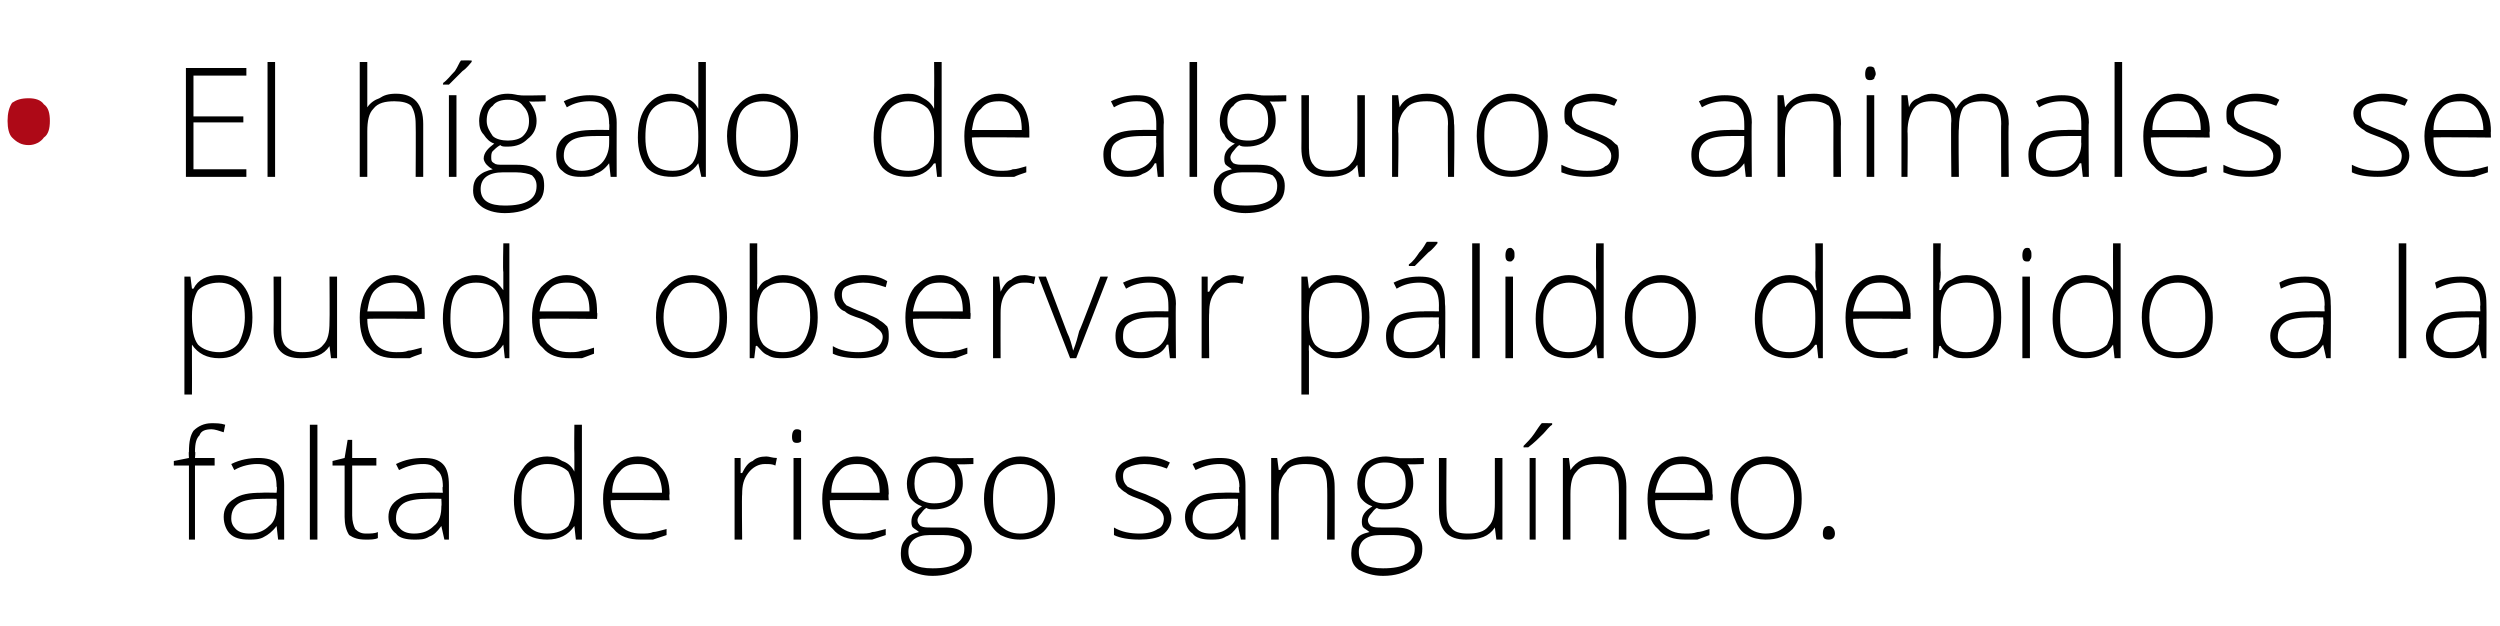 <?xml version="1.0" standalone="no"?><!DOCTYPE svg PUBLIC "-//W3C//DTD SVG 1.1//EN" "http://www.w3.org/Graphics/SVG/1.1/DTD/svg11.dtd"><svg xmlns="http://www.w3.org/2000/svg" version="1.1" width="165.4px" height="41.4px" viewBox="0 -4 165.4 41.4" style="top:-4px">  <desc>El h gado de algunos animales se puede observar p lido debido a la falta de riego sangu neo.</desc>  <defs/>  <g id="Polygon78039">    <path d="M 14.2 26.8 L 12.9 26.8 L 12.9 31.7 L 12.5 31.7 L 12.5 26.8 L 11.5 26.8 L 11.5 26.5 L 12.5 26.3 C 12.5 26.3 12.47 25.89 12.5 25.9 C 12.5 25.2 12.6 24.8 12.8 24.5 C 13.1 24.2 13.5 24 14 24 C 14.3 24 14.6 24 14.9 24.1 C 14.9 24.1 14.8 24.6 14.8 24.6 C 14.5 24.5 14.2 24.4 14 24.4 C 13.6 24.4 13.3 24.5 13.2 24.8 C 13 25 12.9 25.3 12.9 25.9 C 12.95 25.85 12.9 26.3 12.9 26.3 L 14.2 26.3 L 14.2 26.8 Z M 18.4 31.7 L 18.3 30.8 C 18.3 30.8 18.29 30.81 18.3 30.8 C 18 31.2 17.7 31.4 17.5 31.5 C 17.2 31.7 16.8 31.7 16.5 31.7 C 15.9 31.7 15.5 31.6 15.2 31.3 C 15 31.1 14.8 30.7 14.8 30.2 C 14.8 29.7 15 29.3 15.5 29 C 15.9 28.7 16.5 28.6 17.3 28.6 C 17.33 28.58 18.3 28.6 18.3 28.6 C 18.3 28.6 18.35 28.2 18.3 28.2 C 18.3 27.7 18.2 27.3 18 27.1 C 17.8 26.8 17.5 26.7 17 26.7 C 16.6 26.7 16 26.8 15.5 27.1 C 15.5 27.1 15.3 26.7 15.3 26.7 C 15.9 26.4 16.5 26.3 17.1 26.3 C 17.6 26.3 18.1 26.4 18.4 26.7 C 18.7 27 18.8 27.5 18.8 28.1 C 18.8 28.12 18.8 31.7 18.8 31.7 L 18.4 31.7 Z M 16.5 31.3 C 17.1 31.3 17.5 31.1 17.8 30.8 C 18.2 30.5 18.3 30 18.3 29.5 C 18.33 29.47 18.3 29 18.3 29 C 18.3 29 17.4 28.99 17.4 29 C 16.7 29 16.1 29.1 15.8 29.3 C 15.5 29.5 15.3 29.8 15.3 30.3 C 15.3 30.6 15.4 30.8 15.6 31 C 15.8 31.2 16.1 31.3 16.5 31.3 Z M 21 31.7 L 20.5 31.7 L 20.5 24.1 L 21 24.1 L 21 31.7 Z M 24.2 31.3 C 24.5 31.3 24.8 31.3 25 31.2 C 25 31.2 25 31.6 25 31.6 C 24.8 31.7 24.5 31.7 24.2 31.7 C 23.7 31.7 23.4 31.6 23.1 31.4 C 22.9 31.1 22.8 30.7 22.8 30.2 C 22.8 30.19 22.8 26.8 22.8 26.8 L 22 26.8 L 22 26.5 L 22.8 26.3 L 23 25.1 L 23.3 25.1 L 23.3 26.3 L 24.9 26.3 L 24.9 26.8 L 23.3 26.8 C 23.3 26.8 23.3 30.12 23.3 30.1 C 23.3 30.5 23.4 30.8 23.5 31 C 23.7 31.2 23.9 31.3 24.2 31.3 Z M 29.4 31.7 L 29.2 30.8 C 29.2 30.8 29.2 30.81 29.2 30.8 C 28.9 31.2 28.7 31.4 28.4 31.5 C 28.1 31.7 27.8 31.7 27.4 31.7 C 26.9 31.7 26.4 31.6 26.2 31.3 C 25.9 31.1 25.7 30.7 25.7 30.2 C 25.7 29.7 25.9 29.3 26.4 29 C 26.8 28.7 27.4 28.6 28.2 28.6 C 28.24 28.58 29.3 28.6 29.3 28.6 C 29.3 28.6 29.25 28.2 29.3 28.2 C 29.3 27.7 29.2 27.3 28.9 27.1 C 28.7 26.8 28.4 26.7 28 26.7 C 27.5 26.7 27 26.8 26.4 27.1 C 26.4 27.1 26.2 26.7 26.2 26.7 C 26.8 26.4 27.4 26.3 28 26.3 C 28.6 26.3 29 26.4 29.3 26.7 C 29.6 27 29.7 27.5 29.7 28.1 C 29.71 28.12 29.7 31.7 29.7 31.7 L 29.4 31.7 Z M 27.4 31.3 C 28 31.3 28.4 31.1 28.7 30.8 C 29.1 30.5 29.2 30 29.2 29.5 C 29.23 29.47 29.2 29 29.2 29 C 29.2 29 28.31 28.99 28.3 29 C 27.6 29 27 29.1 26.7 29.3 C 26.4 29.5 26.2 29.8 26.2 30.3 C 26.2 30.6 26.3 30.8 26.5 31 C 26.7 31.2 27 31.3 27.4 31.3 Z M 36.2 26.2 C 36.6 26.2 36.9 26.3 37.2 26.5 C 37.5 26.6 37.8 26.8 38 27.2 C 38 27.2 38 27.2 38 27.2 C 38 26.8 38 26.4 38 26 C 37.98 25.96 38 24.1 38 24.1 L 38.5 24.1 L 38.5 31.7 L 38.1 31.7 L 38 30.8 C 38 30.8 37.98 30.84 38 30.8 C 37.6 31.4 37 31.7 36.2 31.7 C 35.5 31.7 34.9 31.5 34.6 31.1 C 34.2 30.6 34 29.9 34 29.1 C 34 28.2 34.2 27.5 34.6 27 C 34.9 26.5 35.5 26.2 36.2 26.2 Z M 36.2 26.7 C 35.7 26.7 35.2 26.9 34.9 27.3 C 34.6 27.7 34.5 28.3 34.5 29.1 C 34.5 30.6 35.1 31.3 36.2 31.3 C 36.8 31.3 37.3 31.1 37.6 30.8 C 37.8 30.4 38 29.9 38 29.1 C 38 29.1 38 29 38 29 C 38 28.2 37.8 27.6 37.6 27.2 C 37.3 26.9 36.8 26.7 36.2 26.7 Z M 42.4 31.7 C 41.6 31.7 41 31.5 40.6 31 C 40.1 30.6 39.9 29.9 39.9 29 C 39.9 28.2 40.1 27.5 40.6 27 C 41 26.5 41.5 26.2 42.2 26.2 C 42.9 26.2 43.4 26.5 43.7 26.9 C 44.1 27.3 44.3 27.9 44.3 28.7 C 44.26 28.67 44.3 29.1 44.3 29.1 C 44.3 29.1 40.44 29.06 40.4 29.1 C 40.4 29.8 40.6 30.3 41 30.7 C 41.3 31.1 41.8 31.3 42.4 31.3 C 42.7 31.3 43 31.3 43.2 31.2 C 43.4 31.2 43.7 31.1 44.1 31 C 44.1 31 44.1 31.4 44.1 31.4 C 43.8 31.5 43.5 31.6 43.2 31.7 C 43 31.7 42.7 31.7 42.4 31.7 Z M 42.2 26.7 C 41.7 26.7 41.3 26.8 41 27.2 C 40.7 27.5 40.5 28 40.5 28.6 C 40.5 28.6 43.8 28.6 43.8 28.6 C 43.8 28 43.6 27.5 43.4 27.2 C 43.1 26.8 42.7 26.7 42.2 26.7 Z M 50.7 26.2 C 50.9 26.2 51.1 26.3 51.4 26.3 C 51.4 26.3 51.3 26.8 51.3 26.8 C 51.1 26.7 50.9 26.7 50.6 26.7 C 50.2 26.7 49.8 26.9 49.5 27.3 C 49.2 27.7 49.1 28.1 49.1 28.7 C 49.07 28.72 49.1 31.7 49.1 31.7 L 48.6 31.7 L 48.6 26.3 L 49 26.3 L 49 27.3 C 49 27.3 49.08 27.3 49.1 27.3 C 49.3 26.9 49.5 26.6 49.8 26.5 C 50 26.3 50.3 26.2 50.7 26.2 Z M 53 31.7 L 52.5 31.7 L 52.5 26.3 L 53 26.3 L 53 31.7 Z M 52.7 25.3 C 52.5 25.3 52.4 25.2 52.4 24.9 C 52.4 24.6 52.5 24.4 52.7 24.4 C 52.8 24.4 52.9 24.4 53 24.5 C 53 24.6 53 24.7 53 24.9 C 53 25 53 25.1 53 25.2 C 52.9 25.3 52.8 25.3 52.7 25.3 C 52.7 25.3 52.7 25.3 52.7 25.3 Z M 56.9 31.7 C 56.1 31.7 55.5 31.5 55.1 31 C 54.6 30.6 54.4 29.9 54.4 29 C 54.4 28.2 54.6 27.5 55.1 27 C 55.5 26.5 56 26.2 56.7 26.2 C 57.4 26.2 57.9 26.5 58.2 26.9 C 58.6 27.3 58.8 27.9 58.8 28.7 C 58.76 28.67 58.8 29.1 58.8 29.1 C 58.8 29.1 54.94 29.06 54.9 29.1 C 54.9 29.8 55.1 30.3 55.4 30.7 C 55.8 31.1 56.3 31.3 56.9 31.3 C 57.2 31.3 57.5 31.3 57.7 31.2 C 57.9 31.2 58.2 31.1 58.6 31 C 58.6 31 58.6 31.4 58.6 31.4 C 58.3 31.5 58 31.6 57.7 31.7 C 57.5 31.7 57.2 31.7 56.9 31.7 Z M 56.7 26.7 C 56.2 26.7 55.8 26.8 55.5 27.2 C 55.2 27.5 55 28 55 28.6 C 55 28.6 58.2 28.6 58.2 28.6 C 58.2 28 58.1 27.5 57.8 27.2 C 57.6 26.8 57.2 26.7 56.7 26.7 Z M 64.4 26.3 L 64.4 26.7 C 64.4 26.7 63.27 26.75 63.3 26.7 C 63.6 27.1 63.7 27.5 63.7 28 C 63.7 28.5 63.5 28.9 63.2 29.2 C 62.9 29.5 62.4 29.7 61.8 29.7 C 61.6 29.7 61.4 29.7 61.3 29.6 C 61.1 29.7 61 29.9 60.9 30 C 60.8 30.1 60.7 30.3 60.7 30.4 C 60.7 30.6 60.8 30.7 60.9 30.8 C 61.1 30.9 61.3 30.9 61.6 30.9 C 61.6 30.9 62.5 30.9 62.5 30.9 C 63.1 30.9 63.5 31 63.8 31.3 C 64.1 31.5 64.3 31.8 64.3 32.3 C 64.3 32.9 64.1 33.3 63.6 33.6 C 63.1 33.9 62.5 34.1 61.7 34.1 C 61 34.1 60.5 33.9 60.1 33.7 C 59.7 33.4 59.6 33.1 59.6 32.6 C 59.6 32.2 59.7 31.9 59.9 31.7 C 60.1 31.4 60.4 31.3 60.8 31.2 C 60.7 31.1 60.5 31 60.4 30.9 C 60.3 30.8 60.3 30.6 60.3 30.5 C 60.3 30.1 60.5 29.8 61 29.5 C 60.7 29.4 60.4 29.2 60.2 28.9 C 60.1 28.7 60 28.4 60 28 C 60 27.5 60.2 27 60.5 26.7 C 60.8 26.4 61.3 26.2 61.9 26.2 C 62.2 26.2 62.5 26.3 62.7 26.3 C 62.67 26.34 64.4 26.3 64.4 26.3 Z M 61.5 31.4 C 60.6 31.4 60.1 31.8 60.1 32.5 C 60.1 33.3 60.6 33.6 61.7 33.6 C 63.1 33.6 63.8 33.2 63.8 32.3 C 63.8 32 63.7 31.8 63.5 31.6 C 63.2 31.5 62.9 31.4 62.4 31.4 C 62.4 31.4 61.5 31.4 61.5 31.4 C 61.5 31.4 61.53 31.4 61.5 31.4 Z M 60.5 28 C 60.5 28.4 60.6 28.7 60.8 29 C 61.1 29.2 61.4 29.3 61.8 29.3 C 62.3 29.3 62.6 29.2 62.9 29 C 63.1 28.7 63.2 28.4 63.2 28 C 63.2 27.5 63.1 27.2 62.9 27 C 62.6 26.7 62.3 26.6 61.8 26.6 C 61.4 26.6 61.1 26.7 60.8 27 C 60.6 27.2 60.5 27.6 60.5 28 Z M 69.8 29 C 69.8 29.9 69.6 30.5 69.2 31 C 68.8 31.5 68.2 31.7 67.5 31.7 C 67 31.7 66.6 31.6 66.2 31.4 C 65.9 31.2 65.6 30.9 65.4 30.4 C 65.2 30 65.1 29.5 65.1 29 C 65.1 28.1 65.4 27.4 65.8 27 C 66.2 26.5 66.8 26.2 67.5 26.2 C 68.2 26.2 68.8 26.5 69.2 27 C 69.6 27.5 69.8 28.1 69.8 29 Z M 65.7 29 C 65.7 29.7 65.8 30.3 66.1 30.7 C 66.5 31.1 66.9 31.3 67.5 31.3 C 68.1 31.3 68.5 31.1 68.9 30.7 C 69.2 30.3 69.3 29.7 69.3 29 C 69.3 28.3 69.2 27.7 68.9 27.3 C 68.5 26.9 68.1 26.7 67.5 26.7 C 66.9 26.7 66.5 26.9 66.1 27.3 C 65.8 27.7 65.7 28.3 65.7 29 Z M 77.5 30.3 C 77.5 30.7 77.3 31.1 76.9 31.4 C 76.6 31.6 76 31.7 75.4 31.7 C 74.7 31.7 74.1 31.6 73.7 31.4 C 73.7 31.4 73.7 30.9 73.7 30.9 C 74.2 31.2 74.8 31.3 75.4 31.3 C 75.9 31.3 76.3 31.2 76.6 31 C 76.9 30.9 77 30.6 77 30.3 C 77 30.1 76.9 29.9 76.7 29.7 C 76.4 29.5 76.1 29.3 75.6 29.1 C 75.1 28.9 74.7 28.8 74.5 28.6 C 74.3 28.5 74.1 28.3 74 28.2 C 73.9 28 73.8 27.8 73.8 27.5 C 73.8 27.1 74 26.8 74.3 26.6 C 74.7 26.4 75.1 26.2 75.7 26.2 C 76.3 26.2 76.8 26.3 77.4 26.6 C 77.4 26.6 77.2 27 77.2 27 C 76.7 26.8 76.2 26.7 75.7 26.7 C 75.3 26.7 74.9 26.8 74.7 26.9 C 74.4 27 74.3 27.2 74.3 27.5 C 74.3 27.8 74.4 28 74.6 28.2 C 74.8 28.3 75.2 28.5 75.8 28.7 C 76.2 28.9 76.6 29 76.8 29.2 C 77 29.3 77.2 29.5 77.3 29.6 C 77.4 29.8 77.5 30 77.5 30.3 Z M 82.1 31.7 L 81.9 30.8 C 81.9 30.8 81.89 30.81 81.9 30.8 C 81.6 31.2 81.4 31.4 81.1 31.5 C 80.8 31.7 80.5 31.7 80.1 31.7 C 79.6 31.7 79.1 31.6 78.9 31.3 C 78.6 31.1 78.4 30.7 78.4 30.2 C 78.4 29.7 78.6 29.3 79.1 29 C 79.5 28.7 80.1 28.6 80.9 28.6 C 80.94 28.58 82 28.6 82 28.6 C 82 28.6 81.95 28.2 82 28.2 C 82 27.7 81.8 27.3 81.6 27.1 C 81.4 26.8 81.1 26.7 80.7 26.7 C 80.2 26.7 79.7 26.8 79.1 27.1 C 79.1 27.1 78.9 26.7 78.9 26.7 C 79.5 26.4 80.1 26.3 80.7 26.3 C 81.3 26.3 81.7 26.4 82 26.7 C 82.3 27 82.4 27.5 82.4 28.1 C 82.41 28.12 82.4 31.7 82.4 31.7 L 82.1 31.7 Z M 80.1 31.3 C 80.7 31.3 81.1 31.1 81.4 30.8 C 81.8 30.5 81.9 30 81.9 29.5 C 81.93 29.47 81.9 29 81.9 29 C 81.9 29 81 28.99 81 29 C 80.3 29 79.7 29.1 79.4 29.3 C 79.1 29.5 78.9 29.8 78.9 30.3 C 78.9 30.6 79 30.8 79.2 31 C 79.4 31.2 79.7 31.3 80.1 31.3 Z M 87.8 31.7 C 87.8 31.7 87.83 28.21 87.8 28.2 C 87.8 27.7 87.7 27.3 87.5 27 C 87.3 26.8 86.9 26.7 86.4 26.7 C 85.8 26.7 85.3 26.8 85.1 27.2 C 84.8 27.5 84.6 28 84.6 28.7 C 84.61 28.72 84.6 31.7 84.6 31.7 L 84.1 31.7 L 84.1 26.3 L 84.5 26.3 L 84.6 27.1 C 84.6 27.1 84.66 27.07 84.7 27.1 C 85 26.5 85.6 26.2 86.5 26.2 C 87.7 26.2 88.3 26.9 88.3 28.2 C 88.31 28.18 88.3 31.7 88.3 31.7 L 87.8 31.7 Z M 94.2 26.3 L 94.2 26.7 C 94.2 26.7 93.07 26.75 93.1 26.7 C 93.4 27.1 93.5 27.5 93.5 28 C 93.5 28.5 93.3 28.9 93 29.2 C 92.7 29.5 92.2 29.7 91.6 29.7 C 91.4 29.7 91.2 29.7 91.1 29.6 C 90.9 29.7 90.8 29.9 90.7 30 C 90.6 30.1 90.5 30.3 90.5 30.4 C 90.5 30.6 90.6 30.7 90.7 30.8 C 90.9 30.9 91.1 30.9 91.4 30.9 C 91.4 30.9 92.3 30.9 92.3 30.9 C 92.9 30.9 93.3 31 93.6 31.3 C 93.9 31.5 94.1 31.8 94.1 32.3 C 94.1 32.9 93.9 33.3 93.4 33.6 C 92.9 33.9 92.3 34.1 91.5 34.1 C 90.8 34.1 90.3 33.9 89.9 33.7 C 89.5 33.4 89.4 33.1 89.4 32.6 C 89.4 32.2 89.5 31.9 89.7 31.7 C 89.9 31.4 90.2 31.3 90.6 31.2 C 90.5 31.1 90.3 31 90.2 30.9 C 90.1 30.8 90.1 30.6 90.1 30.5 C 90.1 30.1 90.3 29.8 90.8 29.5 C 90.5 29.4 90.2 29.2 90 28.9 C 89.9 28.7 89.8 28.4 89.8 28 C 89.8 27.5 90 27 90.3 26.7 C 90.6 26.4 91.1 26.2 91.7 26.2 C 92 26.2 92.3 26.3 92.5 26.3 C 92.47 26.34 94.2 26.3 94.2 26.3 Z M 91.3 31.4 C 90.4 31.4 89.9 31.8 89.9 32.5 C 89.9 33.3 90.4 33.6 91.5 33.6 C 92.9 33.6 93.6 33.2 93.6 32.3 C 93.6 32 93.5 31.8 93.3 31.6 C 93 31.5 92.7 31.4 92.2 31.4 C 92.2 31.4 91.3 31.4 91.3 31.4 C 91.3 31.4 91.33 31.4 91.3 31.4 Z M 90.3 28 C 90.3 28.4 90.4 28.7 90.7 29 C 90.9 29.2 91.2 29.3 91.6 29.3 C 92.1 29.3 92.4 29.2 92.7 29 C 92.9 28.7 93 28.4 93 28 C 93 27.5 92.9 27.2 92.7 27 C 92.4 26.7 92.1 26.6 91.6 26.6 C 91.2 26.6 90.9 26.7 90.6 27 C 90.4 27.2 90.3 27.6 90.3 28 Z M 95.7 26.3 C 95.7 26.3 95.68 29.78 95.7 29.8 C 95.7 30.3 95.8 30.7 96 30.9 C 96.2 31.2 96.6 31.3 97.1 31.3 C 97.7 31.3 98.2 31.2 98.5 30.8 C 98.8 30.5 98.9 30 98.9 29.3 C 98.9 29.27 98.9 26.3 98.9 26.3 L 99.4 26.3 L 99.4 31.7 L 99 31.7 L 98.9 30.9 C 98.9 30.9 98.85 30.92 98.9 30.9 C 98.5 31.5 97.9 31.7 97 31.7 C 95.8 31.7 95.2 31.1 95.2 29.8 C 95.2 29.81 95.2 26.3 95.2 26.3 L 95.7 26.3 Z M 101.6 31.7 L 101.2 31.7 L 101.2 26.3 L 101.6 26.3 L 101.6 31.7 Z M 100.8 25.5 C 101 25.3 101.3 25 101.5 24.7 C 101.7 24.4 101.9 24.1 102 24 C 101.97 23.99 102.7 24 102.7 24 C 102.7 24 102.66 24.07 102.7 24.1 C 102.5 24.2 102.3 24.5 102.1 24.7 C 101.8 25 101.5 25.3 101.1 25.6 C 101.13 25.59 100.8 25.6 100.8 25.6 C 100.8 25.6 100.79 25.51 100.8 25.5 Z M 107.1 31.7 C 107.1 31.7 107.12 28.21 107.1 28.2 C 107.1 27.7 107 27.3 106.8 27 C 106.6 26.8 106.2 26.7 105.7 26.7 C 105.1 26.7 104.6 26.8 104.3 27.2 C 104 27.5 103.9 28 103.9 28.7 C 103.9 28.72 103.9 31.7 103.9 31.7 L 103.4 31.7 L 103.4 26.3 L 103.8 26.3 L 103.9 27.1 C 103.9 27.1 103.95 27.07 103.9 27.1 C 104.3 26.5 104.9 26.2 105.8 26.2 C 107 26.2 107.6 26.9 107.6 28.2 C 107.6 28.18 107.6 31.7 107.6 31.7 L 107.1 31.7 Z M 111.5 31.7 C 110.7 31.7 110.1 31.5 109.7 31 C 109.2 30.6 109 29.9 109 29 C 109 28.2 109.2 27.5 109.6 27 C 110 26.5 110.6 26.2 111.3 26.2 C 111.9 26.2 112.4 26.5 112.8 26.9 C 113.2 27.3 113.3 27.9 113.3 28.7 C 113.34 28.67 113.3 29.1 113.3 29.1 C 113.3 29.1 109.52 29.06 109.5 29.1 C 109.5 29.8 109.7 30.3 110 30.7 C 110.4 31.1 110.8 31.3 111.5 31.3 C 111.8 31.3 112 31.3 112.3 31.2 C 112.5 31.2 112.8 31.1 113.1 31 C 113.1 31 113.1 31.4 113.1 31.4 C 112.8 31.5 112.6 31.6 112.3 31.7 C 112 31.7 111.8 31.7 111.5 31.7 Z M 111.3 26.7 C 110.8 26.7 110.4 26.8 110.1 27.2 C 109.8 27.5 109.6 28 109.5 28.6 C 109.5 28.6 112.8 28.6 112.8 28.6 C 112.8 28 112.7 27.5 112.4 27.2 C 112.2 26.8 111.8 26.7 111.3 26.7 Z M 119.2 29 C 119.2 29.9 119 30.5 118.6 31 C 118.1 31.5 117.6 31.7 116.8 31.7 C 116.4 31.7 115.9 31.6 115.6 31.4 C 115.2 31.2 115 30.9 114.8 30.4 C 114.6 30 114.5 29.5 114.5 29 C 114.5 28.1 114.7 27.4 115.1 27 C 115.5 26.5 116.1 26.2 116.9 26.2 C 117.6 26.2 118.2 26.5 118.6 27 C 119 27.5 119.2 28.1 119.2 29 Z M 115 29 C 115 29.7 115.2 30.3 115.5 30.7 C 115.8 31.1 116.3 31.3 116.8 31.3 C 117.4 31.3 117.9 31.1 118.2 30.7 C 118.5 30.3 118.7 29.7 118.7 29 C 118.7 28.3 118.5 27.7 118.2 27.3 C 117.9 26.9 117.4 26.7 116.8 26.7 C 116.2 26.7 115.8 26.9 115.5 27.3 C 115.2 27.7 115 28.3 115 29 Z M 121 31.7 C 120.7 31.7 120.6 31.6 120.6 31.3 C 120.6 31 120.7 30.8 121 30.8 C 121.2 30.8 121.4 31 121.4 31.3 C 121.4 31.6 121.2 31.7 121 31.7 C 121 31.7 121 31.7 121 31.7 Z " stroke="none" fill="#000"/>  </g>  <g id="Polygon78038">    <path d="M 14.5 19.7 C 13.7 19.7 13.1 19.4 12.7 18.8 C 12.71 18.83 12.7 18.8 12.7 18.8 C 12.7 18.8 12.69 19.24 12.7 19.2 C 12.7 19.5 12.7 19.7 12.7 20 C 12.71 20.03 12.7 22.1 12.7 22.1 L 12.2 22.1 L 12.2 14.3 L 12.6 14.3 L 12.7 15.1 C 12.7 15.1 12.76 15.1 12.8 15.1 C 13.1 14.5 13.7 14.2 14.5 14.2 C 15.2 14.2 15.8 14.5 16.1 14.9 C 16.5 15.4 16.7 16.1 16.7 17 C 16.7 17.9 16.5 18.5 16.1 19 C 15.7 19.5 15.2 19.7 14.5 19.7 Z M 14.5 19.3 C 15 19.3 15.5 19.1 15.8 18.7 C 16 18.3 16.2 17.7 16.2 17 C 16.2 15.5 15.6 14.7 14.5 14.7 C 13.9 14.7 13.4 14.9 13.1 15.2 C 12.9 15.5 12.7 16.1 12.7 16.9 C 12.7 16.9 12.7 17 12.7 17 C 12.7 17.8 12.8 18.4 13.1 18.8 C 13.4 19.1 13.9 19.3 14.5 19.3 Z M 18.6 14.3 C 18.6 14.3 18.6 17.78 18.6 17.8 C 18.6 18.3 18.7 18.7 18.9 18.9 C 19.2 19.2 19.5 19.3 20 19.3 C 20.6 19.3 21.1 19.2 21.4 18.8 C 21.7 18.5 21.8 18 21.8 17.3 C 21.82 17.27 21.8 14.3 21.8 14.3 L 22.3 14.3 L 22.3 19.7 L 21.9 19.7 L 21.8 18.9 C 21.8 18.9 21.77 18.92 21.8 18.9 C 21.4 19.5 20.8 19.7 19.9 19.7 C 18.7 19.7 18.1 19.1 18.1 17.8 C 18.12 17.81 18.1 14.3 18.1 14.3 L 18.6 14.3 Z M 26.2 19.7 C 25.4 19.7 24.8 19.5 24.4 19 C 24 18.6 23.8 17.9 23.8 17 C 23.8 16.2 24 15.5 24.4 15 C 24.8 14.5 25.4 14.2 26.1 14.2 C 26.7 14.2 27.2 14.5 27.6 14.9 C 27.9 15.3 28.1 15.9 28.1 16.7 C 28.1 16.67 28.1 17.1 28.1 17.1 C 28.1 17.1 24.28 17.06 24.3 17.1 C 24.3 17.8 24.5 18.3 24.8 18.7 C 25.1 19.1 25.6 19.3 26.2 19.3 C 26.5 19.3 26.8 19.3 27 19.2 C 27.2 19.2 27.5 19.1 27.9 19 C 27.9 19 27.9 19.4 27.9 19.4 C 27.6 19.5 27.3 19.6 27.1 19.7 C 26.8 19.7 26.5 19.7 26.2 19.7 Z M 26.1 14.7 C 25.6 14.7 25.2 14.8 24.8 15.2 C 24.5 15.5 24.4 16 24.3 16.6 C 24.3 16.6 27.6 16.6 27.6 16.6 C 27.6 16 27.5 15.5 27.2 15.2 C 26.9 14.8 26.6 14.7 26.1 14.7 Z M 31.5 14.2 C 31.9 14.2 32.2 14.3 32.5 14.5 C 32.8 14.6 33 14.8 33.3 15.2 C 33.3 15.2 33.3 15.2 33.3 15.2 C 33.3 14.8 33.3 14.4 33.3 14 C 33.26 13.96 33.3 12.1 33.3 12.1 L 33.7 12.1 L 33.7 19.7 L 33.4 19.7 L 33.3 18.8 C 33.3 18.8 33.26 18.84 33.3 18.8 C 32.9 19.4 32.3 19.7 31.5 19.7 C 30.8 19.7 30.2 19.5 29.8 19.1 C 29.5 18.6 29.3 17.9 29.3 17.1 C 29.3 16.2 29.5 15.5 29.8 15 C 30.2 14.5 30.8 14.2 31.5 14.2 Z M 31.5 14.7 C 30.9 14.7 30.5 14.9 30.2 15.3 C 29.9 15.7 29.8 16.3 29.8 17.1 C 29.8 18.6 30.4 19.3 31.5 19.3 C 32.1 19.3 32.6 19.1 32.8 18.8 C 33.1 18.4 33.3 17.9 33.3 17.1 C 33.3 17.1 33.3 17 33.3 17 C 33.3 16.2 33.1 15.6 32.8 15.2 C 32.6 14.9 32.1 14.7 31.5 14.7 Z M 37.7 19.7 C 36.9 19.7 36.3 19.5 35.9 19 C 35.4 18.6 35.2 17.9 35.2 17 C 35.2 16.2 35.4 15.5 35.8 15 C 36.3 14.5 36.8 14.2 37.5 14.2 C 38.1 14.2 38.6 14.5 39 14.9 C 39.4 15.3 39.5 15.9 39.5 16.7 C 39.54 16.67 39.5 17.1 39.5 17.1 C 39.5 17.1 35.72 17.06 35.7 17.1 C 35.7 17.8 35.9 18.3 36.2 18.7 C 36.6 19.1 37 19.3 37.7 19.3 C 38 19.3 38.2 19.3 38.5 19.2 C 38.7 19.2 39 19.1 39.3 19 C 39.3 19 39.3 19.4 39.3 19.4 C 39 19.5 38.8 19.6 38.5 19.7 C 38.2 19.7 38 19.7 37.7 19.7 Z M 37.5 14.7 C 37 14.7 36.6 14.8 36.3 15.2 C 36 15.5 35.8 16 35.7 16.6 C 35.7 16.6 39 16.6 39 16.6 C 39 16 38.9 15.5 38.6 15.2 C 38.4 14.8 38 14.7 37.5 14.7 Z M 48.1 17 C 48.1 17.9 47.9 18.5 47.5 19 C 47.1 19.5 46.5 19.7 45.8 19.7 C 45.3 19.7 44.9 19.6 44.5 19.4 C 44.2 19.2 43.9 18.9 43.7 18.4 C 43.5 18 43.4 17.5 43.4 17 C 43.4 16.1 43.6 15.4 44.1 15 C 44.5 14.5 45.1 14.2 45.8 14.2 C 46.5 14.2 47.1 14.5 47.5 15 C 47.9 15.5 48.1 16.1 48.1 17 Z M 43.9 17 C 43.9 17.7 44.1 18.3 44.4 18.7 C 44.7 19.1 45.2 19.3 45.8 19.3 C 46.4 19.3 46.8 19.1 47.1 18.7 C 47.5 18.3 47.6 17.7 47.6 17 C 47.6 16.3 47.5 15.7 47.1 15.3 C 46.8 14.9 46.4 14.7 45.8 14.7 C 45.2 14.7 44.7 14.9 44.4 15.3 C 44.1 15.7 43.9 16.3 43.9 17 Z M 51.8 14.2 C 52.6 14.2 53.1 14.5 53.5 14.9 C 53.9 15.4 54.1 16.1 54.1 17 C 54.1 17.9 53.9 18.6 53.5 19 C 53.1 19.5 52.5 19.7 51.8 19.7 C 51.5 19.7 51.1 19.7 50.8 19.5 C 50.5 19.4 50.3 19.1 50.1 18.9 C 50.09 18.85 50 18.9 50 18.9 L 49.9 19.7 L 49.6 19.7 L 49.6 12.1 L 50.1 12.1 C 50.1 12.1 50.09 13.96 50.1 14 C 50.1 14.2 50.1 14.5 50.1 14.8 C 50.07 14.75 50.1 15.2 50.1 15.2 C 50.1 15.2 50.09 15.17 50.1 15.2 C 50.3 14.8 50.5 14.6 50.8 14.5 C 51.1 14.3 51.4 14.2 51.8 14.2 Z M 53.6 17 C 53.6 15.4 53 14.7 51.8 14.7 C 51.2 14.7 50.8 14.9 50.5 15.2 C 50.2 15.6 50.1 16.2 50.1 17 C 50.1 17 50.1 17.1 50.1 17.1 C 50.1 17.9 50.2 18.4 50.5 18.8 C 50.8 19.1 51.2 19.3 51.8 19.3 C 52.4 19.3 52.8 19.1 53.1 18.7 C 53.4 18.3 53.6 17.7 53.6 17 C 53.6 17 53.6 17 53.6 17 Z M 58.8 18.3 C 58.8 18.7 58.7 19.1 58.3 19.4 C 57.9 19.6 57.4 19.7 56.8 19.7 C 56.1 19.7 55.5 19.6 55.1 19.4 C 55.1 19.4 55.1 18.9 55.1 18.9 C 55.6 19.2 56.2 19.3 56.8 19.3 C 57.3 19.3 57.7 19.2 58 19 C 58.2 18.9 58.4 18.6 58.4 18.3 C 58.4 18.1 58.3 17.9 58 17.7 C 57.8 17.5 57.5 17.3 57 17.1 C 56.4 16.9 56.1 16.8 55.9 16.6 C 55.6 16.5 55.5 16.3 55.4 16.2 C 55.3 16 55.2 15.8 55.2 15.5 C 55.2 15.1 55.4 14.8 55.7 14.6 C 56 14.4 56.5 14.2 57.1 14.2 C 57.7 14.2 58.2 14.3 58.7 14.6 C 58.7 14.6 58.6 15 58.6 15 C 58 14.8 57.6 14.7 57.1 14.7 C 56.7 14.7 56.3 14.8 56.1 14.9 C 55.8 15 55.7 15.2 55.7 15.5 C 55.7 15.8 55.8 16 56 16.2 C 56.2 16.3 56.6 16.5 57.2 16.7 C 57.6 16.9 58 17 58.2 17.2 C 58.4 17.3 58.6 17.5 58.7 17.6 C 58.8 17.8 58.8 18 58.8 18.3 Z M 62.4 19.7 C 61.6 19.7 61 19.5 60.6 19 C 60.1 18.6 59.9 17.9 59.9 17 C 59.9 16.2 60.1 15.5 60.5 15 C 61 14.5 61.5 14.2 62.2 14.2 C 62.8 14.2 63.3 14.5 63.7 14.9 C 64.1 15.3 64.2 15.9 64.2 16.7 C 64.24 16.67 64.2 17.1 64.2 17.1 C 64.2 17.1 60.42 17.06 60.4 17.1 C 60.4 17.8 60.6 18.3 60.9 18.7 C 61.3 19.1 61.7 19.3 62.4 19.3 C 62.7 19.3 62.9 19.3 63.2 19.2 C 63.4 19.2 63.7 19.1 64 19 C 64 19 64 19.4 64 19.4 C 63.7 19.5 63.5 19.6 63.2 19.7 C 62.9 19.7 62.7 19.7 62.4 19.7 Z M 62.2 14.7 C 61.7 14.7 61.3 14.8 61 15.2 C 60.7 15.5 60.5 16 60.4 16.6 C 60.4 16.6 63.7 16.6 63.7 16.6 C 63.7 16 63.6 15.5 63.3 15.2 C 63.1 14.8 62.7 14.7 62.2 14.7 Z M 67.8 14.2 C 68 14.2 68.3 14.3 68.5 14.3 C 68.5 14.3 68.4 14.8 68.4 14.8 C 68.2 14.7 68 14.7 67.7 14.7 C 67.3 14.7 66.9 14.9 66.6 15.3 C 66.3 15.7 66.2 16.1 66.2 16.7 C 66.19 16.72 66.2 19.7 66.2 19.7 L 65.7 19.7 L 65.7 14.3 L 66.1 14.3 L 66.2 15.3 C 66.2 15.3 66.2 15.3 66.2 15.3 C 66.4 14.9 66.6 14.6 66.9 14.5 C 67.1 14.3 67.4 14.2 67.8 14.2 Z M 70.8 19.7 L 68.7 14.3 L 69.2 14.3 C 69.2 14.3 70.58 17.95 70.6 18 C 70.8 18.4 70.9 18.8 71 19.2 C 71 19.2 71 19.2 71 19.2 C 71.2 18.7 71.3 18.3 71.4 17.9 C 71.43 17.94 72.8 14.3 72.8 14.3 L 73.3 14.3 L 71.2 19.7 L 70.8 19.7 Z M 77.4 19.7 L 77.3 18.8 C 77.3 18.8 77.25 18.81 77.2 18.8 C 77 19.2 76.7 19.4 76.4 19.5 C 76.1 19.7 75.8 19.7 75.4 19.7 C 74.9 19.7 74.5 19.6 74.2 19.3 C 73.9 19.1 73.8 18.7 73.8 18.2 C 73.8 17.7 74 17.3 74.4 17 C 74.9 16.7 75.5 16.6 76.3 16.6 C 76.3 16.58 77.3 16.6 77.3 16.6 C 77.3 16.6 77.31 16.2 77.3 16.2 C 77.3 15.7 77.2 15.3 77 15.1 C 76.8 14.8 76.5 14.7 76 14.7 C 75.5 14.7 75 14.8 74.5 15.1 C 74.5 15.1 74.3 14.7 74.3 14.7 C 74.9 14.4 75.5 14.3 76 14.3 C 76.6 14.3 77 14.4 77.3 14.7 C 77.6 15 77.8 15.5 77.8 16.1 C 77.77 16.12 77.8 19.7 77.8 19.7 L 77.4 19.7 Z M 75.5 19.3 C 76 19.3 76.5 19.1 76.8 18.8 C 77.1 18.5 77.3 18 77.3 17.5 C 77.29 17.47 77.3 17 77.3 17 C 77.3 17 76.36 16.99 76.4 17 C 75.6 17 75.1 17.1 74.8 17.3 C 74.4 17.5 74.3 17.8 74.3 18.3 C 74.3 18.6 74.4 18.8 74.6 19 C 74.8 19.2 75.1 19.3 75.5 19.3 Z M 81.6 14.2 C 81.8 14.2 82 14.3 82.3 14.3 C 82.3 14.3 82.2 14.8 82.2 14.8 C 82 14.7 81.8 14.7 81.5 14.7 C 81.1 14.7 80.7 14.9 80.4 15.3 C 80.1 15.7 80 16.1 80 16.7 C 79.97 16.72 80 19.7 80 19.7 L 79.5 19.7 L 79.5 14.3 L 79.9 14.3 L 79.9 15.3 C 79.9 15.3 79.98 15.3 80 15.3 C 80.2 14.9 80.4 14.6 80.7 14.5 C 80.9 14.3 81.2 14.2 81.6 14.2 Z M 88.4 19.7 C 87.6 19.7 87 19.4 86.6 18.8 C 86.6 18.83 86.6 18.8 86.6 18.8 C 86.6 18.8 86.58 19.24 86.6 19.2 C 86.6 19.5 86.6 19.7 86.6 20 C 86.6 20.03 86.6 22.1 86.6 22.1 L 86.1 22.1 L 86.1 14.3 L 86.5 14.3 L 86.6 15.1 C 86.6 15.1 86.65 15.1 86.6 15.1 C 87 14.5 87.6 14.2 88.4 14.2 C 89.1 14.2 89.7 14.5 90 14.9 C 90.4 15.4 90.6 16.1 90.6 17 C 90.6 17.9 90.4 18.5 90 19 C 89.6 19.5 89.1 19.7 88.4 19.7 Z M 88.4 19.3 C 88.9 19.3 89.3 19.1 89.6 18.7 C 89.9 18.3 90.1 17.7 90.1 17 C 90.1 15.5 89.5 14.7 88.4 14.7 C 87.8 14.7 87.3 14.9 87 15.2 C 86.7 15.5 86.6 16.1 86.6 16.9 C 86.6 16.9 86.6 17 86.6 17 C 86.6 17.8 86.7 18.4 87 18.8 C 87.3 19.1 87.7 19.3 88.4 19.3 Z M 95.3 19.7 L 95.2 18.8 C 95.2 18.8 95.13 18.81 95.1 18.8 C 94.9 19.2 94.6 19.4 94.3 19.5 C 94 19.7 93.7 19.7 93.3 19.7 C 92.8 19.7 92.4 19.6 92.1 19.3 C 91.8 19.1 91.7 18.7 91.7 18.2 C 91.7 17.7 91.9 17.3 92.3 17 C 92.7 16.7 93.4 16.6 94.2 16.6 C 94.18 16.58 95.2 16.6 95.2 16.6 C 95.2 16.6 95.19 16.2 95.2 16.2 C 95.2 15.7 95.1 15.3 94.9 15.1 C 94.7 14.8 94.3 14.7 93.9 14.7 C 93.4 14.7 92.9 14.8 92.4 15.1 C 92.4 15.1 92.2 14.7 92.2 14.7 C 92.8 14.4 93.3 14.3 93.9 14.3 C 94.5 14.3 94.9 14.4 95.2 14.7 C 95.5 15 95.6 15.5 95.6 16.1 C 95.65 16.12 95.6 19.7 95.6 19.7 L 95.3 19.7 Z M 93.3 19.3 C 93.9 19.3 94.4 19.1 94.7 18.8 C 95 18.5 95.2 18 95.2 17.5 C 95.17 17.47 95.2 17 95.2 17 C 95.2 17 94.24 16.99 94.2 17 C 93.5 17 93 17.1 92.6 17.3 C 92.3 17.5 92.2 17.8 92.2 18.3 C 92.2 18.6 92.3 18.8 92.5 19 C 92.7 19.2 93 19.3 93.3 19.3 Z M 93.2 13.5 C 93.5 13.3 93.7 13 93.9 12.7 C 94.2 12.4 94.3 12.1 94.4 12 C 94.42 11.99 95.1 12 95.1 12 C 95.1 12 95.11 12.07 95.1 12.1 C 95 12.2 94.8 12.5 94.5 12.7 C 94.2 13 93.9 13.3 93.6 13.6 C 93.58 13.59 93.2 13.6 93.2 13.6 C 93.2 13.6 93.24 13.51 93.2 13.5 Z M 97.9 19.7 L 97.4 19.7 L 97.4 12.1 L 97.9 12.1 L 97.9 19.7 Z M 100.1 19.7 L 99.6 19.7 L 99.6 14.3 L 100.1 14.3 L 100.1 19.7 Z M 99.9 13.3 C 99.7 13.3 99.6 13.2 99.6 12.9 C 99.6 12.6 99.7 12.4 99.9 12.4 C 100 12.4 100 12.4 100.1 12.5 C 100.2 12.6 100.2 12.7 100.2 12.9 C 100.2 13 100.2 13.1 100.1 13.2 C 100 13.3 100 13.3 99.9 13.3 C 99.9 13.3 99.9 13.3 99.9 13.3 Z M 103.8 14.2 C 104.2 14.2 104.5 14.3 104.8 14.5 C 105.1 14.6 105.4 14.8 105.6 15.2 C 105.6 15.2 105.6 15.2 105.6 15.2 C 105.6 14.8 105.6 14.4 105.6 14 C 105.58 13.96 105.6 12.1 105.6 12.1 L 106.1 12.1 L 106.1 19.7 L 105.7 19.7 L 105.6 18.8 C 105.6 18.8 105.58 18.84 105.6 18.8 C 105.2 19.4 104.6 19.7 103.8 19.7 C 103.1 19.7 102.5 19.5 102.2 19.1 C 101.8 18.6 101.6 17.9 101.6 17.1 C 101.6 16.2 101.8 15.5 102.2 15 C 102.5 14.5 103.1 14.2 103.8 14.2 Z M 103.8 14.7 C 103.3 14.7 102.8 14.9 102.5 15.3 C 102.2 15.7 102.1 16.3 102.1 17.1 C 102.1 18.6 102.7 19.3 103.8 19.3 C 104.4 19.3 104.9 19.1 105.2 18.8 C 105.4 18.4 105.6 17.9 105.6 17.1 C 105.6 17.1 105.6 17 105.6 17 C 105.6 16.2 105.4 15.6 105.2 15.2 C 104.9 14.9 104.4 14.7 103.8 14.7 Z M 112.2 17 C 112.2 17.9 112 18.5 111.6 19 C 111.2 19.5 110.6 19.7 109.9 19.7 C 109.4 19.7 109 19.6 108.6 19.4 C 108.3 19.2 108 18.9 107.8 18.4 C 107.6 18 107.5 17.5 107.5 17 C 107.5 16.1 107.7 15.4 108.2 15 C 108.6 14.5 109.2 14.2 109.9 14.2 C 110.6 14.2 111.2 14.5 111.6 15 C 112 15.5 112.2 16.1 112.2 17 Z M 108 17 C 108 17.7 108.2 18.3 108.5 18.7 C 108.8 19.1 109.3 19.3 109.9 19.3 C 110.5 19.3 110.9 19.1 111.2 18.7 C 111.6 18.3 111.7 17.7 111.7 17 C 111.7 16.3 111.6 15.7 111.2 15.3 C 110.9 14.9 110.5 14.7 109.9 14.7 C 109.3 14.7 108.8 14.9 108.5 15.3 C 108.2 15.7 108 16.3 108 17 Z M 118.4 14.2 C 118.8 14.2 119.1 14.3 119.4 14.5 C 119.7 14.6 119.9 14.8 120.1 15.2 C 120.1 15.2 120.2 15.2 120.2 15.2 C 120.1 14.8 120.1 14.4 120.1 14 C 120.13 13.96 120.1 12.1 120.1 12.1 L 120.6 12.1 L 120.6 19.7 L 120.3 19.7 L 120.2 18.8 C 120.2 18.8 120.13 18.84 120.1 18.8 C 119.7 19.4 119.1 19.7 118.4 19.7 C 117.7 19.7 117.1 19.5 116.7 19.1 C 116.3 18.6 116.1 17.9 116.1 17.1 C 116.1 16.2 116.3 15.5 116.7 15 C 117.1 14.5 117.7 14.2 118.4 14.2 Z M 118.4 14.7 C 117.8 14.7 117.4 14.9 117.1 15.3 C 116.8 15.7 116.6 16.3 116.6 17.1 C 116.6 18.6 117.2 19.3 118.4 19.3 C 119 19.3 119.4 19.1 119.7 18.8 C 120 18.4 120.1 17.9 120.1 17.1 C 120.1 17.1 120.1 17 120.1 17 C 120.1 16.2 120 15.6 119.7 15.2 C 119.4 14.9 119 14.7 118.4 14.7 Z M 124.5 19.7 C 123.8 19.7 123.2 19.5 122.7 19 C 122.3 18.6 122.1 17.9 122.1 17 C 122.1 16.2 122.3 15.5 122.7 15 C 123.1 14.5 123.7 14.2 124.4 14.2 C 125 14.2 125.5 14.5 125.9 14.9 C 126.2 15.3 126.4 15.9 126.4 16.7 C 126.42 16.67 126.4 17.1 126.4 17.1 C 126.4 17.1 122.59 17.06 122.6 17.1 C 122.6 17.8 122.8 18.3 123.1 18.7 C 123.4 19.1 123.9 19.3 124.5 19.3 C 124.8 19.3 125.1 19.3 125.3 19.2 C 125.6 19.2 125.9 19.1 126.2 19 C 126.2 19 126.2 19.4 126.2 19.4 C 125.9 19.5 125.6 19.6 125.4 19.7 C 125.1 19.7 124.8 19.7 124.5 19.7 Z M 124.4 14.7 C 123.9 14.7 123.5 14.8 123.2 15.2 C 122.9 15.5 122.7 16 122.6 16.6 C 122.6 16.6 125.9 16.6 125.9 16.6 C 125.9 16 125.8 15.5 125.5 15.2 C 125.2 14.8 124.9 14.7 124.4 14.7 Z M 130.1 14.2 C 130.9 14.2 131.4 14.5 131.8 14.9 C 132.2 15.4 132.4 16.1 132.4 17 C 132.4 17.9 132.2 18.6 131.8 19 C 131.4 19.5 130.8 19.7 130.1 19.7 C 129.7 19.7 129.4 19.7 129.1 19.5 C 128.8 19.4 128.5 19.1 128.4 18.9 C 128.36 18.85 128.3 18.9 128.3 18.9 L 128.2 19.7 L 127.9 19.7 L 127.9 12.1 L 128.4 12.1 C 128.4 12.1 128.36 13.96 128.4 14 C 128.4 14.2 128.4 14.5 128.3 14.8 C 128.34 14.75 128.3 15.2 128.3 15.2 C 128.3 15.2 128.36 15.17 128.4 15.2 C 128.6 14.8 128.8 14.6 129.1 14.5 C 129.4 14.3 129.7 14.2 130.1 14.2 Z M 131.9 17 C 131.9 15.4 131.3 14.7 130.1 14.7 C 129.5 14.7 129 14.9 128.8 15.2 C 128.5 15.6 128.4 16.2 128.4 17 C 128.4 17 128.4 17.1 128.4 17.1 C 128.4 17.9 128.5 18.4 128.8 18.8 C 129.1 19.1 129.5 19.3 130.1 19.3 C 130.7 19.3 131.1 19.1 131.4 18.7 C 131.7 18.3 131.9 17.7 131.9 17 C 131.9 17 131.9 17 131.9 17 Z M 134.3 19.7 L 133.8 19.7 L 133.8 14.3 L 134.3 14.3 L 134.3 19.7 Z M 134.1 13.3 C 133.9 13.3 133.8 13.2 133.8 12.9 C 133.8 12.6 133.9 12.4 134.1 12.4 C 134.2 12.4 134.3 12.4 134.3 12.5 C 134.4 12.6 134.4 12.7 134.4 12.9 C 134.4 13 134.4 13.1 134.3 13.2 C 134.3 13.3 134.2 13.3 134.1 13.3 C 134.1 13.3 134.1 13.3 134.1 13.3 Z M 138 14.2 C 138.4 14.2 138.8 14.3 139 14.5 C 139.3 14.6 139.6 14.8 139.8 15.2 C 139.8 15.2 139.8 15.2 139.8 15.2 C 139.8 14.8 139.8 14.4 139.8 14 C 139.79 13.96 139.8 12.1 139.8 12.1 L 140.3 12.1 L 140.3 19.7 L 139.9 19.7 L 139.8 18.8 C 139.8 18.8 139.79 18.84 139.8 18.8 C 139.4 19.4 138.8 19.7 138 19.7 C 137.3 19.7 136.8 19.5 136.4 19.1 C 136 18.6 135.8 17.9 135.8 17.1 C 135.8 16.2 136 15.5 136.4 15 C 136.7 14.5 137.3 14.2 138 14.2 Z M 138 14.7 C 137.5 14.7 137 14.9 136.7 15.3 C 136.4 15.7 136.3 16.3 136.3 17.1 C 136.3 18.6 136.9 19.3 138 19.3 C 138.6 19.3 139.1 19.1 139.4 18.8 C 139.6 18.4 139.8 17.9 139.8 17.1 C 139.8 17.1 139.8 17 139.8 17 C 139.8 16.2 139.6 15.6 139.4 15.2 C 139.1 14.9 138.7 14.7 138 14.7 Z M 146.4 17 C 146.4 17.9 146.2 18.5 145.8 19 C 145.4 19.5 144.8 19.7 144.1 19.7 C 143.6 19.7 143.2 19.6 142.8 19.4 C 142.5 19.2 142.2 18.9 142 18.4 C 141.8 18 141.7 17.5 141.7 17 C 141.7 16.1 141.9 15.4 142.4 15 C 142.8 14.5 143.4 14.2 144.1 14.2 C 144.8 14.2 145.4 14.5 145.8 15 C 146.2 15.5 146.4 16.1 146.4 17 Z M 142.2 17 C 142.2 17.7 142.4 18.3 142.7 18.7 C 143 19.1 143.5 19.3 144.1 19.3 C 144.7 19.3 145.1 19.1 145.4 18.7 C 145.8 18.3 145.9 17.7 145.9 17 C 145.9 16.3 145.8 15.7 145.4 15.3 C 145.1 14.9 144.7 14.7 144.1 14.7 C 143.5 14.7 143 14.9 142.7 15.3 C 142.4 15.7 142.2 16.3 142.2 17 Z M 153.9 19.7 L 153.7 18.8 C 153.7 18.8 153.71 18.81 153.7 18.8 C 153.4 19.2 153.2 19.4 152.9 19.5 C 152.6 19.7 152.3 19.7 151.9 19.7 C 151.4 19.7 151 19.6 150.7 19.3 C 150.4 19.1 150.2 18.7 150.2 18.2 C 150.2 17.7 150.5 17.3 150.9 17 C 151.3 16.7 151.9 16.6 152.8 16.6 C 152.76 16.58 153.8 16.6 153.8 16.6 C 153.8 16.6 153.77 16.2 153.8 16.2 C 153.8 15.7 153.7 15.3 153.5 15.1 C 153.3 14.8 152.9 14.7 152.5 14.7 C 152 14.7 151.5 14.8 150.9 15.1 C 150.9 15.1 150.8 14.7 150.8 14.7 C 151.3 14.4 151.9 14.3 152.5 14.3 C 153.1 14.3 153.5 14.4 153.8 14.7 C 154.1 15 154.2 15.5 154.2 16.1 C 154.23 16.12 154.2 19.7 154.2 19.7 L 153.9 19.7 Z M 151.9 19.3 C 152.5 19.3 152.9 19.1 153.3 18.8 C 153.6 18.5 153.7 18 153.7 17.5 C 153.75 17.47 153.7 17 153.7 17 C 153.7 17 152.82 16.99 152.8 17 C 152.1 17 151.5 17.1 151.2 17.3 C 150.9 17.5 150.7 17.8 150.7 18.3 C 150.7 18.6 150.9 18.8 151.1 19 C 151.3 19.2 151.5 19.3 151.9 19.3 Z M 159.2 19.7 L 158.7 19.7 L 158.7 12.1 L 159.2 12.1 L 159.2 19.7 Z M 164.2 19.7 L 164 18.8 C 164 18.8 164.01 18.81 164 18.8 C 163.7 19.2 163.5 19.4 163.2 19.5 C 162.9 19.7 162.6 19.7 162.2 19.7 C 161.7 19.7 161.3 19.6 161 19.3 C 160.7 19.1 160.5 18.7 160.5 18.2 C 160.5 17.7 160.8 17.3 161.2 17 C 161.6 16.7 162.2 16.6 163.1 16.6 C 163.05 16.58 164.1 16.6 164.1 16.6 C 164.1 16.6 164.07 16.2 164.1 16.2 C 164.1 15.7 164 15.3 163.8 15.1 C 163.6 14.8 163.2 14.7 162.8 14.7 C 162.3 14.7 161.8 14.8 161.2 15.1 C 161.2 15.1 161.1 14.7 161.1 14.7 C 161.6 14.4 162.2 14.3 162.8 14.3 C 163.4 14.3 163.8 14.4 164.1 14.7 C 164.4 15 164.5 15.5 164.5 16.1 C 164.52 16.12 164.5 19.7 164.5 19.7 L 164.2 19.7 Z M 162.2 19.3 C 162.8 19.3 163.2 19.1 163.6 18.8 C 163.9 18.5 164 18 164 17.5 C 164.05 17.47 164 17 164 17 C 164 17 163.12 16.99 163.1 17 C 162.4 17 161.8 17.1 161.5 17.3 C 161.2 17.5 161 17.8 161 18.3 C 161 18.6 161.1 18.8 161.4 19 C 161.6 19.2 161.8 19.3 162.2 19.3 Z " stroke="none" fill="#000"/>  </g>  <g id="Polygon78037">    <path d="M 16.3 7.7 L 12.3 7.7 L 12.3 0.5 L 16.3 0.5 L 16.3 1 L 12.8 1 L 12.8 3.7 L 16.1 3.7 L 16.1 4.1 L 12.8 4.1 L 12.8 7.2 L 16.3 7.2 L 16.3 7.7 Z M 18.2 7.7 L 17.7 7.7 L 17.7 0.1 L 18.2 0.1 L 18.2 7.7 Z M 27.5 7.7 C 27.5 7.7 27.52 4.21 27.5 4.2 C 27.5 3.7 27.4 3.3 27.2 3 C 27 2.8 26.6 2.7 26.1 2.7 C 25.5 2.7 25 2.8 24.7 3.2 C 24.4 3.5 24.3 4 24.3 4.7 C 24.3 4.72 24.3 7.7 24.3 7.7 L 23.8 7.7 L 23.8 0.1 L 24.3 0.1 L 24.3 2.5 L 24.3 3.1 C 24.3 3.1 24.31 3.15 24.3 3.1 C 24.5 2.8 24.8 2.6 25.1 2.5 C 25.4 2.3 25.7 2.2 26.2 2.2 C 27.4 2.2 28 2.9 28 4.2 C 28 4.18 28 7.7 28 7.7 L 27.5 7.7 Z M 30.2 7.7 L 29.7 7.7 L 29.7 2.3 L 30.2 2.3 L 30.2 7.7 Z M 29.3 1.5 C 29.6 1.3 29.8 1 30.1 0.7 C 30.3 0.4 30.4 0.1 30.5 0 C 30.53 -0.01 31.2 0 31.2 0 C 31.2 0 31.22 0.07 31.2 0.1 C 31.1 0.2 30.9 0.5 30.6 0.7 C 30.3 1 30 1.3 29.7 1.6 C 29.69 1.59 29.3 1.6 29.3 1.6 C 29.3 1.6 29.35 1.51 29.3 1.5 Z M 36.1 2.3 L 36.1 2.7 C 36.1 2.7 35.02 2.75 35 2.7 C 35.3 3.1 35.5 3.5 35.5 4 C 35.5 4.5 35.3 4.9 34.9 5.2 C 34.6 5.5 34.2 5.7 33.6 5.7 C 33.3 5.7 33.2 5.7 33.1 5.6 C 32.9 5.7 32.7 5.9 32.6 6 C 32.5 6.1 32.5 6.3 32.5 6.4 C 32.5 6.6 32.5 6.7 32.7 6.8 C 32.8 6.9 33 6.9 33.3 6.9 C 33.3 6.9 34.2 6.9 34.2 6.9 C 34.8 6.9 35.3 7 35.6 7.3 C 35.9 7.5 36 7.8 36 8.3 C 36 8.9 35.8 9.3 35.3 9.6 C 34.9 9.9 34.2 10.1 33.4 10.1 C 32.7 10.1 32.2 9.9 31.9 9.7 C 31.5 9.4 31.3 9.1 31.3 8.6 C 31.3 8.2 31.4 7.9 31.6 7.7 C 31.9 7.4 32.2 7.3 32.6 7.2 C 32.4 7.1 32.3 7 32.2 6.9 C 32.1 6.8 32 6.6 32 6.5 C 32 6.1 32.3 5.8 32.7 5.5 C 32.4 5.4 32.2 5.2 32 4.9 C 31.8 4.7 31.7 4.4 31.7 4 C 31.7 3.5 31.9 3 32.2 2.7 C 32.6 2.4 33 2.2 33.6 2.2 C 34 2.2 34.2 2.3 34.4 2.3 C 34.42 2.34 36.1 2.3 36.1 2.3 Z M 33.3 7.4 C 32.3 7.4 31.8 7.8 31.8 8.5 C 31.8 9.3 32.4 9.6 33.4 9.6 C 34.8 9.6 35.5 9.2 35.5 8.3 C 35.5 8 35.4 7.8 35.2 7.6 C 35 7.5 34.6 7.4 34.1 7.4 C 34.15 7.4 33.3 7.4 33.3 7.4 C 33.3 7.4 33.28 7.4 33.3 7.4 Z M 32.2 4 C 32.2 4.4 32.4 4.7 32.6 5 C 32.8 5.2 33.2 5.3 33.6 5.3 C 34 5.3 34.4 5.2 34.6 5 C 34.9 4.7 35 4.4 35 4 C 35 3.5 34.8 3.2 34.6 3 C 34.4 2.7 34 2.6 33.6 2.6 C 33.2 2.6 32.8 2.7 32.6 3 C 32.3 3.2 32.2 3.6 32.2 4 Z M 40.4 7.7 L 40.3 6.8 C 40.3 6.8 40.27 6.81 40.3 6.8 C 40 7.2 39.7 7.4 39.4 7.5 C 39.2 7.7 38.8 7.7 38.4 7.7 C 37.9 7.7 37.5 7.6 37.2 7.3 C 36.9 7.1 36.8 6.7 36.8 6.2 C 36.8 5.7 37 5.3 37.4 5 C 37.9 4.7 38.5 4.6 39.3 4.6 C 39.32 4.58 40.3 4.6 40.3 4.6 C 40.3 4.6 40.33 4.2 40.3 4.2 C 40.3 3.7 40.2 3.3 40 3.1 C 39.8 2.8 39.5 2.7 39 2.7 C 38.5 2.7 38 2.8 37.5 3.1 C 37.5 3.1 37.3 2.7 37.3 2.7 C 37.9 2.4 38.5 2.3 39 2.3 C 39.6 2.3 40.1 2.4 40.4 2.7 C 40.6 3 40.8 3.5 40.8 4.1 C 40.79 4.12 40.8 7.7 40.8 7.7 L 40.4 7.7 Z M 38.5 7.3 C 39 7.3 39.5 7.1 39.8 6.8 C 40.1 6.5 40.3 6 40.3 5.5 C 40.31 5.47 40.3 5 40.3 5 C 40.3 5 39.38 4.99 39.4 5 C 38.6 5 38.1 5.1 37.8 5.3 C 37.5 5.5 37.3 5.8 37.3 6.3 C 37.3 6.6 37.4 6.8 37.6 7 C 37.8 7.2 38.1 7.3 38.5 7.3 Z M 44.4 2.2 C 44.8 2.2 45.2 2.3 45.4 2.5 C 45.7 2.6 46 2.8 46.2 3.2 C 46.2 3.2 46.2 3.2 46.2 3.2 C 46.2 2.8 46.2 2.4 46.2 2 C 46.2 1.96 46.2 0.1 46.2 0.1 L 46.7 0.1 L 46.7 7.7 L 46.4 7.7 L 46.2 6.8 C 46.2 6.8 46.2 6.84 46.2 6.8 C 45.8 7.4 45.2 7.7 44.5 7.7 C 43.7 7.7 43.2 7.5 42.8 7.1 C 42.4 6.6 42.2 5.9 42.2 5.1 C 42.2 4.2 42.4 3.5 42.8 3 C 43.2 2.5 43.7 2.2 44.4 2.2 Z M 44.4 2.7 C 43.9 2.7 43.4 2.9 43.1 3.3 C 42.8 3.7 42.7 4.3 42.7 5.1 C 42.7 6.6 43.3 7.3 44.5 7.3 C 45.1 7.3 45.5 7.1 45.8 6.8 C 46.1 6.4 46.2 5.9 46.2 5.1 C 46.2 5.1 46.2 5 46.2 5 C 46.2 4.2 46.1 3.6 45.8 3.2 C 45.5 2.9 45.1 2.7 44.4 2.7 Z M 52.8 5 C 52.8 5.9 52.6 6.5 52.2 7 C 51.8 7.5 51.2 7.7 50.5 7.7 C 50 7.7 49.6 7.6 49.2 7.4 C 48.9 7.2 48.6 6.9 48.4 6.4 C 48.2 6 48.1 5.5 48.1 5 C 48.1 4.1 48.4 3.4 48.8 3 C 49.2 2.5 49.8 2.2 50.5 2.2 C 51.2 2.2 51.8 2.5 52.2 3 C 52.6 3.5 52.8 4.1 52.8 5 Z M 48.7 5 C 48.7 5.7 48.8 6.3 49.1 6.7 C 49.5 7.1 49.9 7.3 50.5 7.3 C 51.1 7.3 51.5 7.1 51.9 6.7 C 52.2 6.3 52.3 5.7 52.3 5 C 52.3 4.3 52.2 3.7 51.9 3.3 C 51.5 2.9 51.1 2.7 50.5 2.7 C 49.9 2.7 49.4 2.9 49.1 3.3 C 48.8 3.7 48.7 4.3 48.7 5 Z M 60.1 2.2 C 60.5 2.2 60.8 2.3 61.1 2.5 C 61.3 2.6 61.6 2.8 61.8 3.2 C 61.8 3.2 61.8 3.2 61.8 3.2 C 61.8 2.8 61.8 2.4 61.8 2 C 61.82 1.96 61.8 0.1 61.8 0.1 L 62.3 0.1 L 62.3 7.7 L 62 7.7 L 61.9 6.8 C 61.9 6.8 61.82 6.84 61.8 6.8 C 61.4 7.4 60.8 7.7 60.1 7.7 C 59.3 7.7 58.8 7.5 58.4 7.1 C 58 6.6 57.8 5.9 57.8 5.1 C 57.8 4.2 58 3.5 58.4 3 C 58.8 2.5 59.3 2.2 60.1 2.2 Z M 60.1 2.7 C 59.5 2.7 59.1 2.9 58.8 3.3 C 58.5 3.7 58.3 4.3 58.3 5.1 C 58.3 6.6 58.9 7.3 60.1 7.3 C 60.7 7.3 61.1 7.1 61.4 6.8 C 61.7 6.4 61.8 5.9 61.8 5.1 C 61.8 5.1 61.8 5 61.8 5 C 61.8 4.2 61.7 3.6 61.4 3.2 C 61.1 2.9 60.7 2.7 60.1 2.7 Z M 66.2 7.7 C 65.5 7.7 64.9 7.5 64.4 7 C 64 6.6 63.8 5.9 63.8 5 C 63.8 4.2 64 3.5 64.4 3 C 64.8 2.5 65.4 2.2 66.1 2.2 C 66.7 2.2 67.2 2.5 67.6 2.9 C 67.9 3.3 68.1 3.9 68.1 4.7 C 68.1 4.67 68.1 5.1 68.1 5.1 C 68.1 5.1 64.28 5.06 64.3 5.1 C 64.3 5.8 64.5 6.3 64.8 6.7 C 65.1 7.1 65.6 7.3 66.2 7.3 C 66.5 7.3 66.8 7.3 67 7.2 C 67.3 7.2 67.5 7.1 67.9 7 C 67.9 7 67.9 7.4 67.9 7.4 C 67.6 7.5 67.3 7.6 67.1 7.7 C 66.8 7.7 66.5 7.7 66.2 7.7 Z M 66.1 2.7 C 65.6 2.7 65.2 2.8 64.9 3.2 C 64.5 3.5 64.4 4 64.3 4.6 C 64.3 4.6 67.6 4.6 67.6 4.6 C 67.6 4 67.5 3.5 67.2 3.2 C 66.9 2.8 66.6 2.7 66.1 2.7 Z M 76.6 7.7 L 76.5 6.8 C 76.5 6.8 76.44 6.81 76.4 6.8 C 76.2 7.2 75.9 7.4 75.6 7.5 C 75.3 7.7 75 7.7 74.6 7.7 C 74.1 7.7 73.7 7.6 73.4 7.3 C 73.1 7.1 73 6.7 73 6.2 C 73 5.7 73.2 5.3 73.6 5 C 74 4.7 74.7 4.6 75.5 4.6 C 75.49 4.58 76.5 4.6 76.5 4.6 C 76.5 4.6 76.5 4.2 76.5 4.2 C 76.5 3.7 76.4 3.3 76.2 3.1 C 76 2.8 75.7 2.7 75.2 2.7 C 74.7 2.7 74.2 2.8 73.7 3.1 C 73.7 3.1 73.5 2.7 73.5 2.7 C 74.1 2.4 74.7 2.3 75.2 2.3 C 75.8 2.3 76.2 2.4 76.5 2.7 C 76.8 3 77 3.5 77 4.1 C 76.96 4.12 77 7.7 77 7.7 L 76.6 7.7 Z M 74.6 7.3 C 75.2 7.3 75.7 7.1 76 6.8 C 76.3 6.5 76.5 6 76.5 5.5 C 76.48 5.47 76.5 5 76.5 5 C 76.5 5 75.55 4.99 75.6 5 C 74.8 5 74.3 5.1 74 5.3 C 73.6 5.5 73.5 5.8 73.5 6.3 C 73.5 6.6 73.6 6.8 73.8 7 C 74 7.2 74.3 7.3 74.6 7.3 Z M 79.2 7.7 L 78.7 7.7 L 78.7 0.1 L 79.2 0.1 L 79.2 7.7 Z M 85.1 2.3 L 85.1 2.7 C 85.1 2.7 83.98 2.75 84 2.7 C 84.3 3.1 84.4 3.5 84.4 4 C 84.4 4.5 84.2 4.9 83.9 5.2 C 83.6 5.5 83.1 5.7 82.5 5.7 C 82.3 5.7 82.1 5.7 82 5.6 C 81.8 5.7 81.7 5.9 81.6 6 C 81.5 6.1 81.4 6.3 81.4 6.4 C 81.4 6.6 81.5 6.7 81.6 6.8 C 81.8 6.9 82 6.9 82.3 6.9 C 82.3 6.9 83.2 6.9 83.2 6.9 C 83.8 6.9 84.2 7 84.5 7.3 C 84.8 7.5 85 7.8 85 8.3 C 85 8.9 84.8 9.3 84.3 9.6 C 83.9 9.9 83.2 10.1 82.4 10.1 C 81.7 10.1 81.2 9.9 80.8 9.7 C 80.5 9.4 80.3 9.1 80.3 8.6 C 80.3 8.2 80.4 7.9 80.6 7.7 C 80.8 7.4 81.1 7.3 81.5 7.2 C 81.4 7.1 81.2 7 81.1 6.9 C 81 6.8 81 6.6 81 6.5 C 81 6.1 81.2 5.8 81.7 5.5 C 81.4 5.4 81.1 5.2 81 4.9 C 80.8 4.7 80.7 4.4 80.7 4 C 80.7 3.5 80.9 3 81.2 2.7 C 81.5 2.4 82 2.2 82.6 2.2 C 82.9 2.2 83.2 2.3 83.4 2.3 C 83.38 2.34 85.1 2.3 85.1 2.3 Z M 82.2 7.4 C 81.3 7.4 80.8 7.8 80.8 8.5 C 80.8 9.3 81.3 9.6 82.4 9.6 C 83.8 9.6 84.5 9.2 84.5 8.3 C 84.5 8 84.4 7.8 84.2 7.6 C 84 7.5 83.6 7.4 83.1 7.4 C 83.11 7.4 82.2 7.4 82.2 7.4 C 82.2 7.4 82.24 7.4 82.2 7.4 Z M 81.2 4 C 81.2 4.4 81.3 4.7 81.6 5 C 81.8 5.2 82.1 5.3 82.6 5.3 C 83 5.3 83.3 5.2 83.6 5 C 83.8 4.7 83.9 4.4 83.9 4 C 83.9 3.5 83.8 3.2 83.6 3 C 83.3 2.7 83 2.6 82.5 2.6 C 82.1 2.6 81.8 2.7 81.6 3 C 81.3 3.2 81.2 3.6 81.2 4 Z M 86.6 2.3 C 86.6 2.3 86.59 5.78 86.6 5.8 C 86.6 6.3 86.7 6.7 86.9 6.9 C 87.1 7.2 87.5 7.3 88 7.3 C 88.6 7.3 89.1 7.2 89.4 6.8 C 89.7 6.5 89.8 6 89.8 5.3 C 89.81 5.27 89.8 2.3 89.8 2.3 L 90.3 2.3 L 90.3 7.7 L 89.9 7.7 L 89.8 6.9 C 89.8 6.9 89.76 6.92 89.8 6.9 C 89.4 7.5 88.8 7.7 87.9 7.7 C 86.7 7.7 86.1 7.1 86.1 5.8 C 86.11 5.81 86.1 2.3 86.1 2.3 L 86.6 2.3 Z M 95.8 7.7 C 95.8 7.7 95.77 4.21 95.8 4.2 C 95.8 3.7 95.7 3.3 95.4 3 C 95.2 2.8 94.9 2.7 94.4 2.7 C 93.8 2.7 93.3 2.8 93 3.2 C 92.7 3.5 92.5 4 92.5 4.7 C 92.55 4.72 92.5 7.7 92.5 7.7 L 92.1 7.7 L 92.1 2.3 L 92.5 2.3 L 92.6 3.1 C 92.6 3.1 92.6 3.07 92.6 3.1 C 92.9 2.5 93.6 2.2 94.4 2.2 C 95.6 2.2 96.2 2.9 96.2 4.2 C 96.25 4.18 96.2 7.7 96.2 7.7 L 95.8 7.7 Z M 102.4 5 C 102.4 5.9 102.1 6.5 101.7 7 C 101.3 7.5 100.7 7.7 100 7.7 C 99.5 7.7 99.1 7.6 98.8 7.4 C 98.4 7.2 98.1 6.9 97.9 6.4 C 97.8 6 97.7 5.5 97.7 5 C 97.7 4.1 97.9 3.4 98.3 3 C 98.7 2.5 99.3 2.2 100 2.2 C 100.7 2.2 101.3 2.5 101.7 3 C 102.1 3.5 102.4 4.1 102.4 5 Z M 98.2 5 C 98.2 5.7 98.3 6.3 98.6 6.7 C 99 7.1 99.4 7.3 100 7.3 C 100.6 7.3 101 7.1 101.4 6.7 C 101.7 6.3 101.8 5.7 101.8 5 C 101.8 4.3 101.7 3.7 101.4 3.3 C 101 2.9 100.6 2.7 100 2.7 C 99.4 2.7 99 2.9 98.6 3.3 C 98.3 3.7 98.2 4.3 98.2 5 Z M 107.1 6.3 C 107.1 6.7 106.9 7.1 106.6 7.4 C 106.2 7.6 105.7 7.7 105 7.7 C 104.3 7.7 103.8 7.6 103.3 7.4 C 103.3 7.4 103.3 6.9 103.3 6.9 C 103.9 7.2 104.4 7.3 105 7.3 C 105.6 7.3 106 7.2 106.2 7 C 106.5 6.9 106.6 6.6 106.6 6.3 C 106.6 6.1 106.5 5.9 106.3 5.7 C 106.1 5.5 105.7 5.3 105.2 5.1 C 104.7 4.9 104.3 4.8 104.1 4.6 C 103.9 4.5 103.8 4.3 103.6 4.2 C 103.5 4 103.5 3.8 103.5 3.5 C 103.5 3.1 103.6 2.8 104 2.6 C 104.3 2.4 104.8 2.2 105.4 2.2 C 105.9 2.2 106.5 2.3 107 2.6 C 107 2.6 106.8 3 106.8 3 C 106.3 2.8 105.8 2.7 105.4 2.7 C 104.9 2.7 104.6 2.8 104.3 2.9 C 104.1 3 104 3.2 104 3.5 C 104 3.8 104.1 4 104.3 4.2 C 104.5 4.3 104.8 4.5 105.4 4.7 C 105.9 4.9 106.2 5 106.5 5.2 C 106.7 5.3 106.8 5.5 107 5.6 C 107.1 5.8 107.1 6 107.1 6.3 Z M 115.5 7.7 L 115.4 6.8 C 115.4 6.8 115.36 6.81 115.4 6.8 C 115.1 7.2 114.8 7.4 114.5 7.5 C 114.3 7.7 113.9 7.7 113.5 7.7 C 113 7.7 112.6 7.6 112.3 7.3 C 112 7.1 111.9 6.7 111.9 6.2 C 111.9 5.7 112.1 5.3 112.5 5 C 113 4.7 113.6 4.6 114.4 4.6 C 114.4 4.58 115.4 4.6 115.4 4.6 C 115.4 4.6 115.41 4.2 115.4 4.2 C 115.4 3.7 115.3 3.3 115.1 3.1 C 114.9 2.8 114.6 2.7 114.1 2.7 C 113.6 2.7 113.1 2.8 112.6 3.1 C 112.6 3.1 112.4 2.7 112.4 2.7 C 113 2.4 113.6 2.3 114.1 2.3 C 114.7 2.3 115.2 2.4 115.4 2.7 C 115.7 3 115.9 3.5 115.9 4.1 C 115.87 4.12 115.9 7.7 115.9 7.7 L 115.5 7.7 Z M 113.6 7.3 C 114.1 7.3 114.6 7.1 114.9 6.8 C 115.2 6.5 115.4 6 115.4 5.5 C 115.39 5.47 115.4 5 115.4 5 C 115.4 5 114.47 4.99 114.5 5 C 113.7 5 113.2 5.1 112.9 5.3 C 112.6 5.5 112.4 5.8 112.4 6.3 C 112.4 6.6 112.5 6.8 112.7 7 C 112.9 7.2 113.2 7.3 113.6 7.3 Z M 121.3 7.7 C 121.3 7.7 121.29 4.21 121.3 4.2 C 121.3 3.7 121.2 3.3 121 3 C 120.7 2.8 120.4 2.7 119.9 2.7 C 119.3 2.7 118.8 2.8 118.5 3.2 C 118.2 3.5 118.1 4 118.1 4.7 C 118.08 4.72 118.1 7.7 118.1 7.7 L 117.6 7.7 L 117.6 2.3 L 118 2.3 L 118.1 3.1 C 118.1 3.1 118.12 3.07 118.1 3.1 C 118.5 2.5 119.1 2.2 120 2.2 C 121.2 2.2 121.8 2.9 121.8 4.2 C 121.77 4.18 121.8 7.7 121.8 7.7 L 121.3 7.7 Z M 124 7.7 L 123.5 7.7 L 123.5 2.3 L 124 2.3 L 124 7.7 Z M 123.7 1.3 C 123.5 1.3 123.4 1.2 123.4 0.9 C 123.4 0.6 123.5 0.4 123.7 0.4 C 123.8 0.4 123.9 0.4 124 0.5 C 124 0.6 124.1 0.7 124.1 0.9 C 124.1 1 124 1.1 124 1.2 C 123.9 1.3 123.8 1.3 123.7 1.3 C 123.7 1.3 123.7 1.3 123.7 1.3 Z M 132.4 7.7 C 132.4 7.7 132.38 4.17 132.4 4.2 C 132.4 3.7 132.3 3.3 132.1 3 C 131.9 2.8 131.6 2.7 131.2 2.7 C 130.6 2.7 130.2 2.8 129.9 3.1 C 129.7 3.4 129.6 3.9 129.6 4.5 C 129.56 4.54 129.6 7.7 129.6 7.7 L 129.1 7.7 C 129.1 7.7 129.06 4.02 129.1 4 C 129.1 3.1 128.7 2.7 127.8 2.7 C 127.3 2.7 126.9 2.8 126.6 3.2 C 126.4 3.5 126.2 4 126.2 4.7 C 126.23 4.72 126.2 7.7 126.2 7.7 L 125.8 7.7 L 125.8 2.3 L 126.2 2.3 L 126.3 3.1 C 126.3 3.1 126.28 3.07 126.3 3.1 C 126.4 2.8 126.6 2.6 126.9 2.5 C 127.2 2.3 127.5 2.2 127.8 2.2 C 128.6 2.2 129.2 2.6 129.4 3.2 C 129.4 3.2 129.4 3.2 129.4 3.2 C 129.6 2.9 129.8 2.6 130.1 2.5 C 130.4 2.3 130.8 2.2 131.1 2.2 C 131.7 2.2 132.1 2.4 132.4 2.7 C 132.7 3 132.9 3.5 132.9 4.2 C 132.86 4.18 132.9 7.7 132.9 7.7 L 132.4 7.7 Z M 137.8 7.7 L 137.7 6.8 C 137.7 6.8 137.64 6.81 137.6 6.8 C 137.4 7.2 137.1 7.4 136.8 7.5 C 136.5 7.7 136.2 7.7 135.8 7.7 C 135.3 7.7 134.9 7.6 134.6 7.3 C 134.3 7.1 134.2 6.7 134.2 6.2 C 134.2 5.7 134.4 5.3 134.8 5 C 135.2 4.7 135.9 4.6 136.7 4.6 C 136.69 4.58 137.7 4.6 137.7 4.6 C 137.7 4.6 137.7 4.2 137.7 4.2 C 137.7 3.7 137.6 3.3 137.4 3.1 C 137.2 2.8 136.9 2.7 136.4 2.7 C 135.9 2.7 135.4 2.8 134.9 3.1 C 134.9 3.1 134.7 2.7 134.7 2.7 C 135.3 2.4 135.9 2.3 136.4 2.3 C 137 2.3 137.4 2.4 137.7 2.7 C 138 3 138.2 3.5 138.2 4.1 C 138.16 4.12 138.2 7.7 138.2 7.7 L 137.8 7.7 Z M 135.8 7.3 C 136.4 7.3 136.9 7.1 137.2 6.8 C 137.5 6.5 137.7 6 137.7 5.5 C 137.68 5.47 137.7 5 137.7 5 C 137.7 5 136.75 4.99 136.8 5 C 136 5 135.5 5.1 135.2 5.3 C 134.8 5.5 134.7 5.8 134.7 6.3 C 134.7 6.6 134.8 6.8 135 7 C 135.2 7.2 135.5 7.3 135.8 7.3 Z M 140.4 7.7 L 139.9 7.7 L 139.9 0.1 L 140.4 0.1 L 140.4 7.7 Z M 144.3 7.7 C 143.5 7.7 142.9 7.5 142.5 7 C 142 6.6 141.8 5.9 141.8 5 C 141.8 4.2 142 3.5 142.5 3 C 142.9 2.5 143.4 2.2 144.1 2.2 C 144.8 2.2 145.3 2.5 145.6 2.9 C 146 3.3 146.2 3.9 146.2 4.7 C 146.16 4.67 146.2 5.1 146.2 5.1 C 146.2 5.1 142.34 5.06 142.3 5.1 C 142.3 5.8 142.5 6.3 142.8 6.7 C 143.2 7.1 143.7 7.3 144.3 7.3 C 144.6 7.3 144.9 7.3 145.1 7.2 C 145.3 7.2 145.6 7.1 146 7 C 146 7 146 7.4 146 7.4 C 145.7 7.5 145.4 7.6 145.1 7.7 C 144.9 7.7 144.6 7.7 144.3 7.7 Z M 144.1 2.7 C 143.6 2.7 143.2 2.8 142.9 3.2 C 142.6 3.5 142.4 4 142.4 4.6 C 142.4 4.6 145.6 4.6 145.6 4.6 C 145.6 4 145.5 3.5 145.2 3.2 C 145 2.8 144.6 2.7 144.1 2.7 Z M 150.9 6.3 C 150.9 6.7 150.7 7.1 150.4 7.4 C 150 7.6 149.5 7.7 148.8 7.7 C 148.1 7.7 147.6 7.6 147.1 7.4 C 147.1 7.4 147.1 6.9 147.1 6.9 C 147.7 7.2 148.2 7.3 148.8 7.3 C 149.4 7.3 149.8 7.2 150 7 C 150.3 6.9 150.4 6.6 150.4 6.3 C 150.4 6.1 150.3 5.9 150.1 5.7 C 149.9 5.5 149.5 5.3 149 5.1 C 148.5 4.9 148.1 4.8 147.9 4.6 C 147.7 4.5 147.6 4.3 147.4 4.2 C 147.3 4 147.3 3.8 147.3 3.5 C 147.3 3.1 147.4 2.8 147.8 2.6 C 148.1 2.4 148.6 2.2 149.2 2.2 C 149.8 2.2 150.3 2.3 150.8 2.6 C 150.8 2.6 150.6 3 150.6 3 C 150.1 2.8 149.6 2.7 149.2 2.7 C 148.7 2.7 148.4 2.8 148.1 2.9 C 147.9 3 147.8 3.2 147.8 3.5 C 147.8 3.8 147.9 4 148.1 4.2 C 148.3 4.3 148.6 4.5 149.2 4.7 C 149.7 4.9 150 5 150.3 5.2 C 150.5 5.3 150.6 5.5 150.8 5.6 C 150.9 5.8 150.9 6 150.9 6.3 Z M 159.4 6.3 C 159.4 6.7 159.2 7.1 158.8 7.4 C 158.5 7.6 158 7.7 157.3 7.7 C 156.6 7.7 156 7.6 155.6 7.4 C 155.6 7.4 155.6 6.9 155.6 6.9 C 156.2 7.2 156.7 7.3 157.3 7.3 C 157.8 7.3 158.2 7.2 158.5 7 C 158.8 6.9 158.9 6.6 158.9 6.3 C 158.9 6.1 158.8 5.9 158.6 5.7 C 158.4 5.5 158 5.3 157.5 5.1 C 157 4.9 156.6 4.8 156.4 4.6 C 156.2 4.5 156 4.3 155.9 4.2 C 155.8 4 155.7 3.8 155.7 3.5 C 155.7 3.1 155.9 2.8 156.3 2.6 C 156.6 2.4 157.1 2.2 157.6 2.2 C 158.2 2.2 158.8 2.3 159.3 2.6 C 159.3 2.6 159.1 3 159.1 3 C 158.6 2.8 158.1 2.7 157.6 2.7 C 157.2 2.7 156.9 2.8 156.6 2.9 C 156.4 3 156.2 3.2 156.2 3.5 C 156.2 3.8 156.3 4 156.5 4.2 C 156.7 4.3 157.1 4.5 157.7 4.7 C 158.2 4.9 158.5 5 158.7 5.2 C 159 5.3 159.1 5.5 159.2 5.6 C 159.3 5.8 159.4 6 159.4 6.3 Z M 162.9 7.7 C 162.1 7.7 161.5 7.5 161.1 7 C 160.7 6.6 160.4 5.9 160.4 5 C 160.4 4.2 160.7 3.5 161.1 3 C 161.5 2.5 162.1 2.2 162.8 2.2 C 163.4 2.2 163.9 2.5 164.2 2.9 C 164.6 3.3 164.8 3.9 164.8 4.7 C 164.78 4.67 164.8 5.1 164.8 5.1 C 164.8 5.1 160.95 5.06 161 5.1 C 161 5.8 161.1 6.3 161.5 6.7 C 161.8 7.1 162.3 7.3 162.9 7.3 C 163.2 7.3 163.5 7.3 163.7 7.2 C 163.9 7.2 164.2 7.1 164.6 7 C 164.6 7 164.6 7.4 164.6 7.4 C 164.3 7.5 164 7.6 163.7 7.7 C 163.5 7.7 163.2 7.7 162.9 7.7 Z M 162.8 2.7 C 162.2 2.7 161.8 2.8 161.5 3.2 C 161.2 3.5 161 4 161 4.6 C 161 4.6 164.3 4.6 164.3 4.6 C 164.3 4 164.1 3.5 163.9 3.2 C 163.6 2.8 163.2 2.7 162.8 2.7 Z " stroke="none" fill="#000"/>  </g>  <g id="Polygon78036">    <path d="M 0.5 4 C 0.5 3.5 0.6 3.1 0.8 2.8 C 1.1 2.6 1.4 2.5 1.9 2.5 C 2.3 2.5 2.7 2.6 2.9 2.9 C 3.2 3.1 3.3 3.5 3.3 4 C 3.3 4.5 3.2 4.9 2.9 5.1 C 2.7 5.4 2.3 5.6 1.9 5.6 C 1.4 5.6 1.1 5.4 0.8 5.1 C 0.6 4.9 0.5 4.5 0.5 4 Z " stroke="none" fill="#ae0917"/>  </g></svg>